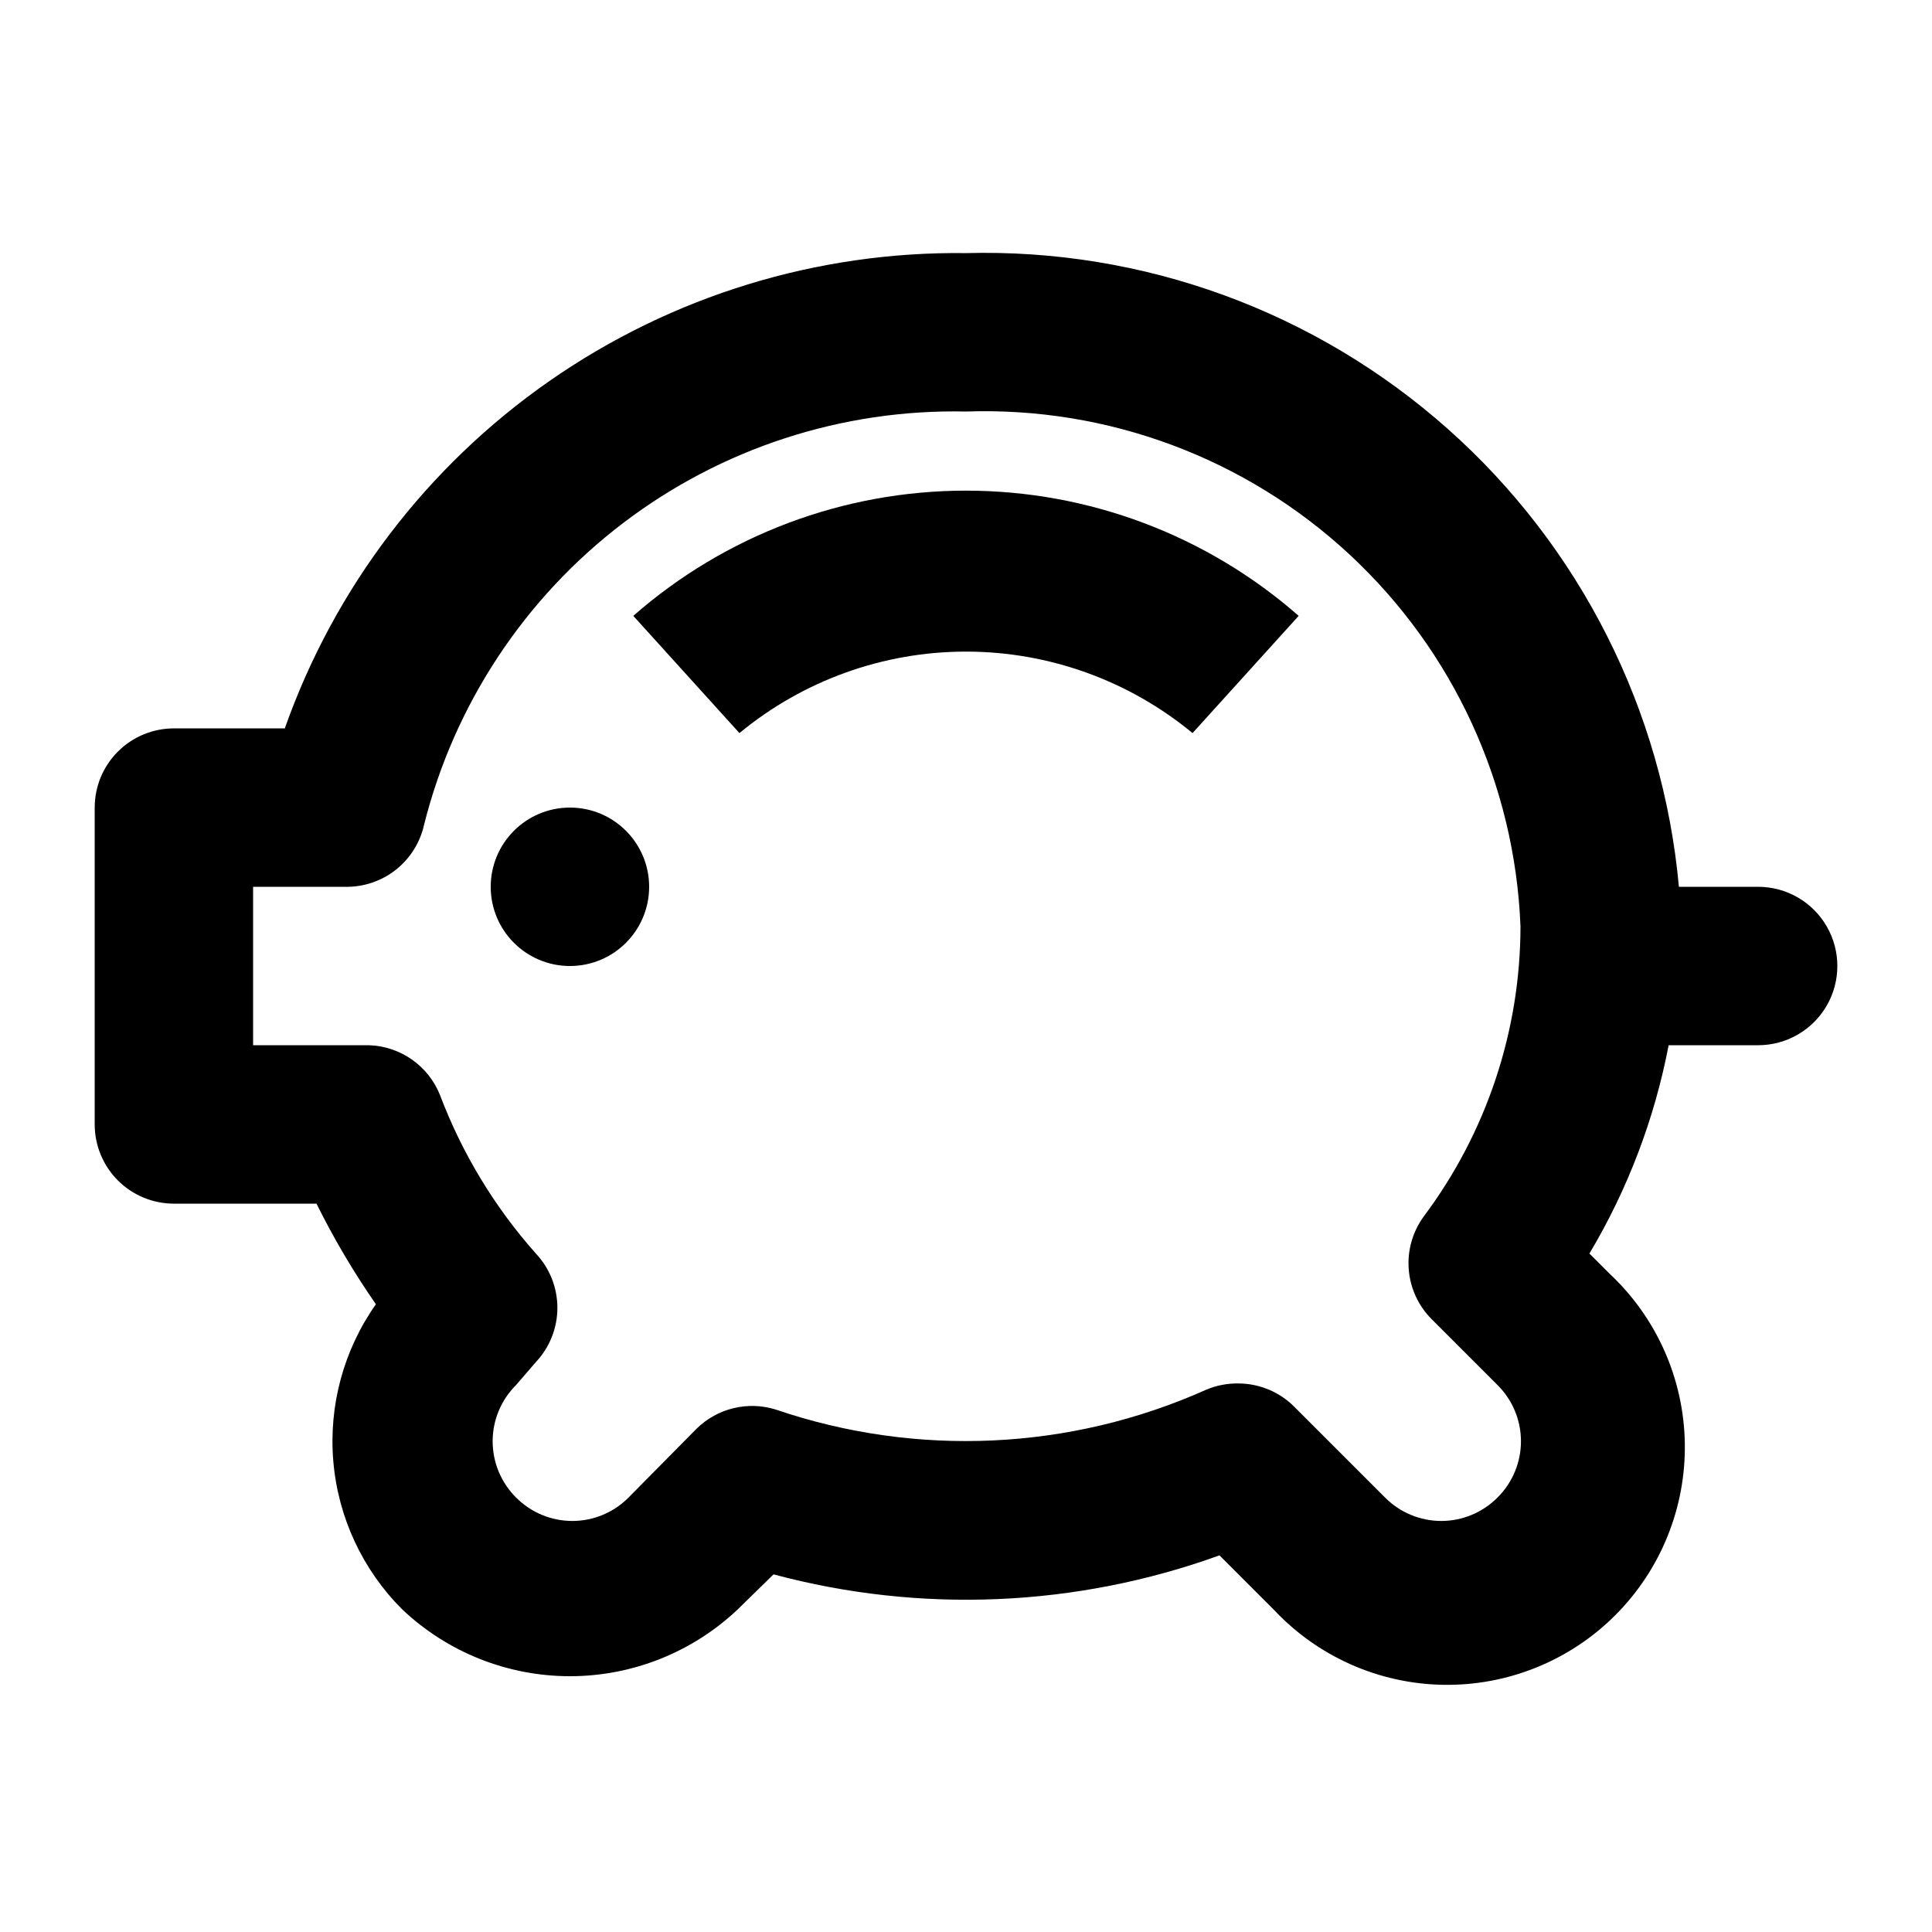 <?xml version="1.0" encoding="UTF-8"?>
<!-- Uploaded to: ICON Repo, www.iconrepo.com, Generator: ICON Repo Mixer Tools -->
<svg fill="#000000" width="800px" height="800px" version="1.1" viewBox="144 144 512 512" xmlns="http://www.w3.org/2000/svg">
 <g>
  <path d="m311.83 307.21 28.129 31.066c16.895-13.957 38.125-21.594 60.039-21.594s43.141 7.637 60.035 21.594l28.129-31.066c-24.391-21.391-55.723-33.184-88.164-33.184s-63.777 11.793-88.168 33.184z"/>
  <path d="m609.92 379.01h-20.992c-4.25-46.762-26.148-90.148-61.242-121.34-35.094-31.195-80.75-47.855-127.68-46.594-39.48-0.504-78.125 11.375-110.5 33.969-32.383 22.59-56.871 54.758-70.031 91.984h-29.387c-5.566 0-10.906 2.211-14.844 6.148s-6.148 9.273-6.148 14.844v83.969c0 5.566 2.211 10.906 6.148 14.844 3.938 3.934 9.277 6.148 14.844 6.148h37.785c4.59 9.258 9.852 18.168 15.746 26.656-8.555 12.129-12.551 26.891-11.281 41.676 1.266 14.785 7.715 28.648 18.207 39.145 12.012 11.398 27.941 17.754 44.504 17.754 16.559 0 32.488-6.356 44.504-17.754l9.445-9.238v0.004c38.984 10.445 80.23 8.688 118.18-5.039l14.273 14.273h0.004c11.648 12.504 27.875 19.734 44.961 20.035 17.086 0.301 33.559-6.352 45.641-18.438 12.086-12.082 18.738-28.555 18.438-45.641-0.301-17.086-7.531-33.312-20.035-44.961l-5.246-5.246v-0.004c10.16-17.039 17.266-35.723 20.992-55.207h23.719c7.5 0 14.43-4.004 18.18-10.496 3.75-6.496 3.75-14.5 0-20.992-3.75-6.496-10.68-10.496-18.18-10.496zm-69.062 161.85c-3.941 3.973-9.309 6.211-14.906 6.211-5.594 0-10.961-2.238-14.902-6.211l-24.141-24.141c-3.91-3.879-9.188-6.066-14.695-6.09-2.953-0.051-5.887 0.523-8.605 1.68-35.969 16.086-76.691 17.961-113.99 5.25-3.625-1.141-7.496-1.273-11.191-0.387-3.699 0.887-7.086 2.762-9.801 5.426l-18.055 18.262h0.004c-3.945 3.973-9.309 6.211-14.906 6.211-5.598 0-10.961-2.238-14.906-6.211-3.973-3.941-6.207-9.309-6.207-14.906 0-5.594 2.234-10.961 6.207-14.902l5.25-6.09c3.66-3.891 5.699-9.035 5.699-14.379s-2.039-10.484-5.699-14.379c-10.957-12.328-19.566-26.555-25.402-41.984-1.512-3.809-4.109-7.09-7.465-9.438-3.359-2.352-7.328-3.668-11.426-3.785h-30.648v-41.984h24.352c4.879 0.105 9.648-1.488 13.48-4.516 3.828-3.027 6.484-7.297 7.512-12.07 8.02-31.789 26.59-59.918 52.672-79.781 26.082-19.867 58.133-30.297 90.914-29.586 37.555-1.305 74.102 12.316 101.64 37.887 27.539 25.574 43.828 61.012 45.301 98.562-0.027 27.699-9.012 54.648-25.609 76.828-2.973 4.051-4.394 9.027-4.008 14.035 0.383 5.008 2.551 9.711 6.109 13.258l17.422 17.422c3.973 3.941 6.211 9.309 6.211 14.902 0 5.598-2.238 10.965-6.211 14.906z"/>
  <path d="m316.03 379.01c0 11.594-9.398 20.992-20.992 20.992s-20.992-9.398-20.992-20.992 9.398-20.992 20.992-20.992 20.992 9.398 20.992 20.992"/>
 </g>
</svg>